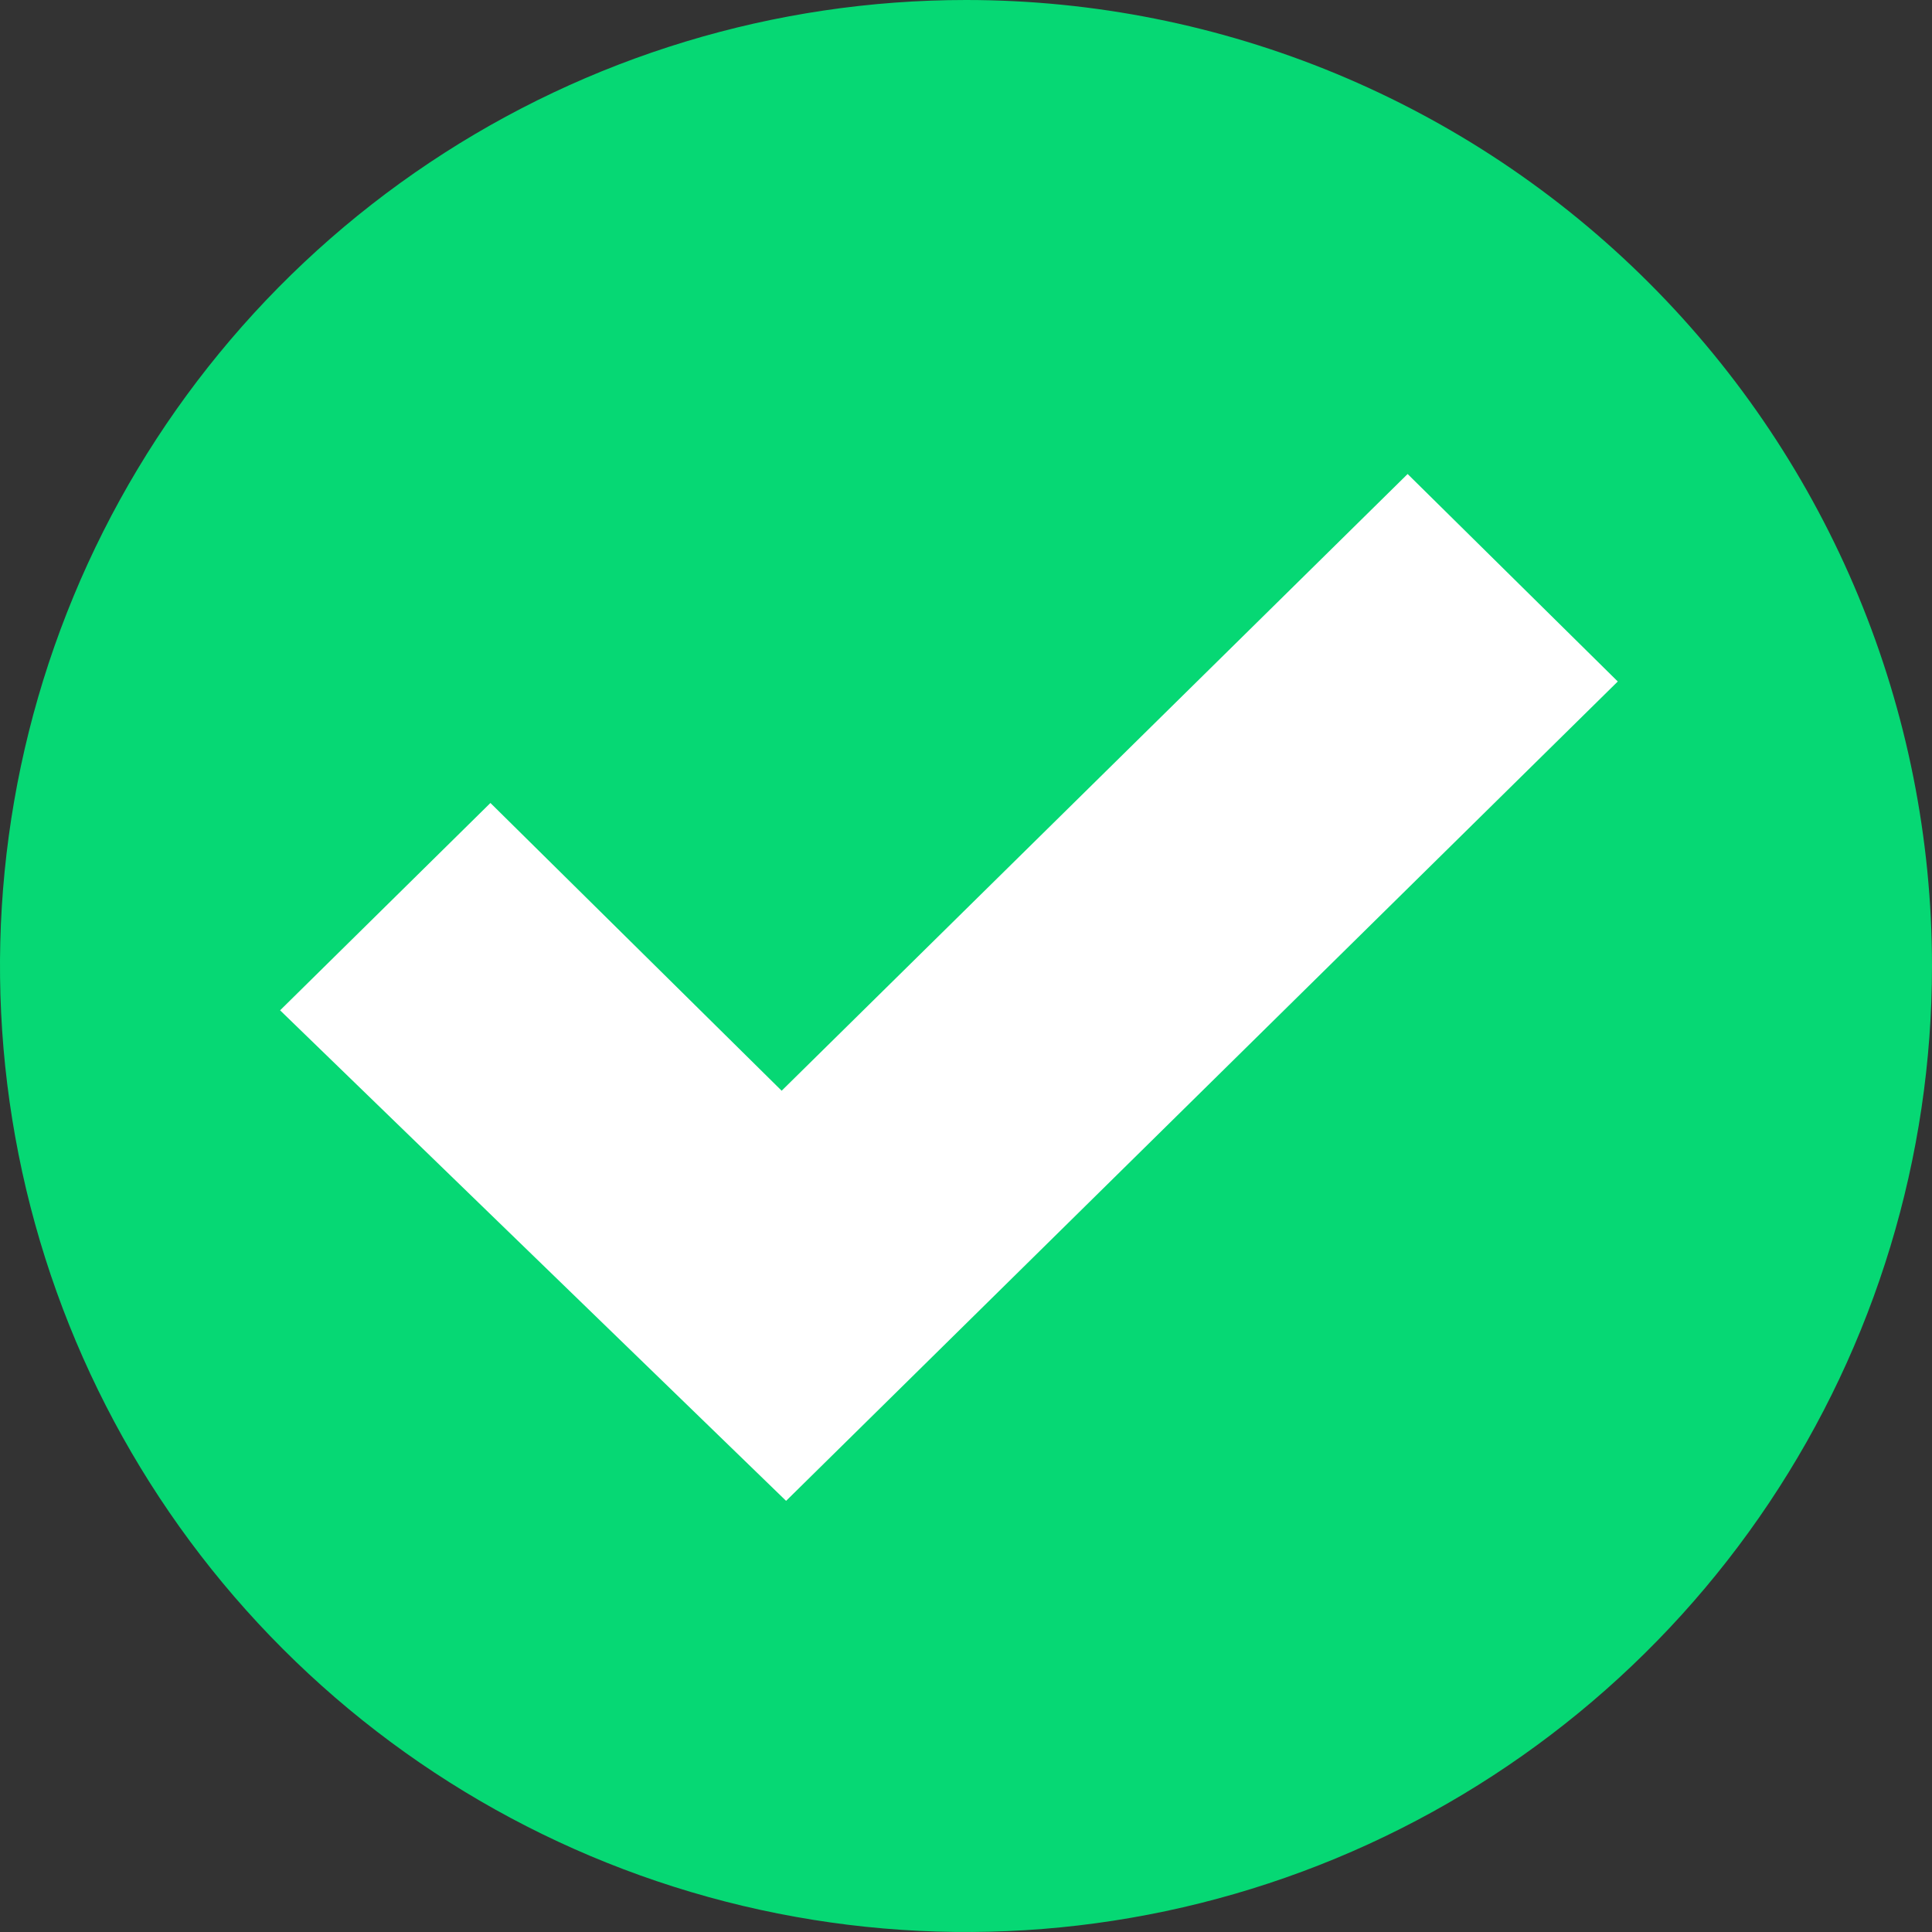 <?xml version="1.0" encoding="UTF-8"?>
<svg xmlns="http://www.w3.org/2000/svg" width="84" height="84" viewBox="0 0 84 84" fill="none">
  <rect x="0" y="0" width="84" height="84" fill="#333333" stroke="none"/>
  <g clip-path="url(#clip0_271_18132)">
    <path d="M42 0C33.693 0 25.573 2.463 18.666 7.078C11.759 11.693 6.376 18.253 3.197 25.927C0.018 33.602 -0.814 42.047 0.807 50.194C2.428 58.341 6.428 65.825 12.302 71.698C18.175 77.572 25.659 81.572 33.806 83.193C41.953 84.814 50.398 83.982 58.073 80.803C65.747 77.624 72.307 72.241 76.922 65.334C81.537 58.427 84 50.307 84 42C84 30.861 79.575 20.178 71.698 12.302C63.822 4.425 53.139 0 42 0Z" fill="#06D874"></path>
    <path fill-rule="evenodd" clip-rule="evenodd" d="M61.201 20.609L70.338 29.63L34.178 65.255L12.178 43.927L21.323 34.912L33.985 47.423L61.201 20.609Z" fill="white"></path>
  </g>
  <defs>
    <clipPath id="clip0_271_18132">
      <rect width="84" height="84" fill="white"></rect>
    </clipPath>
  </defs>
</svg>
